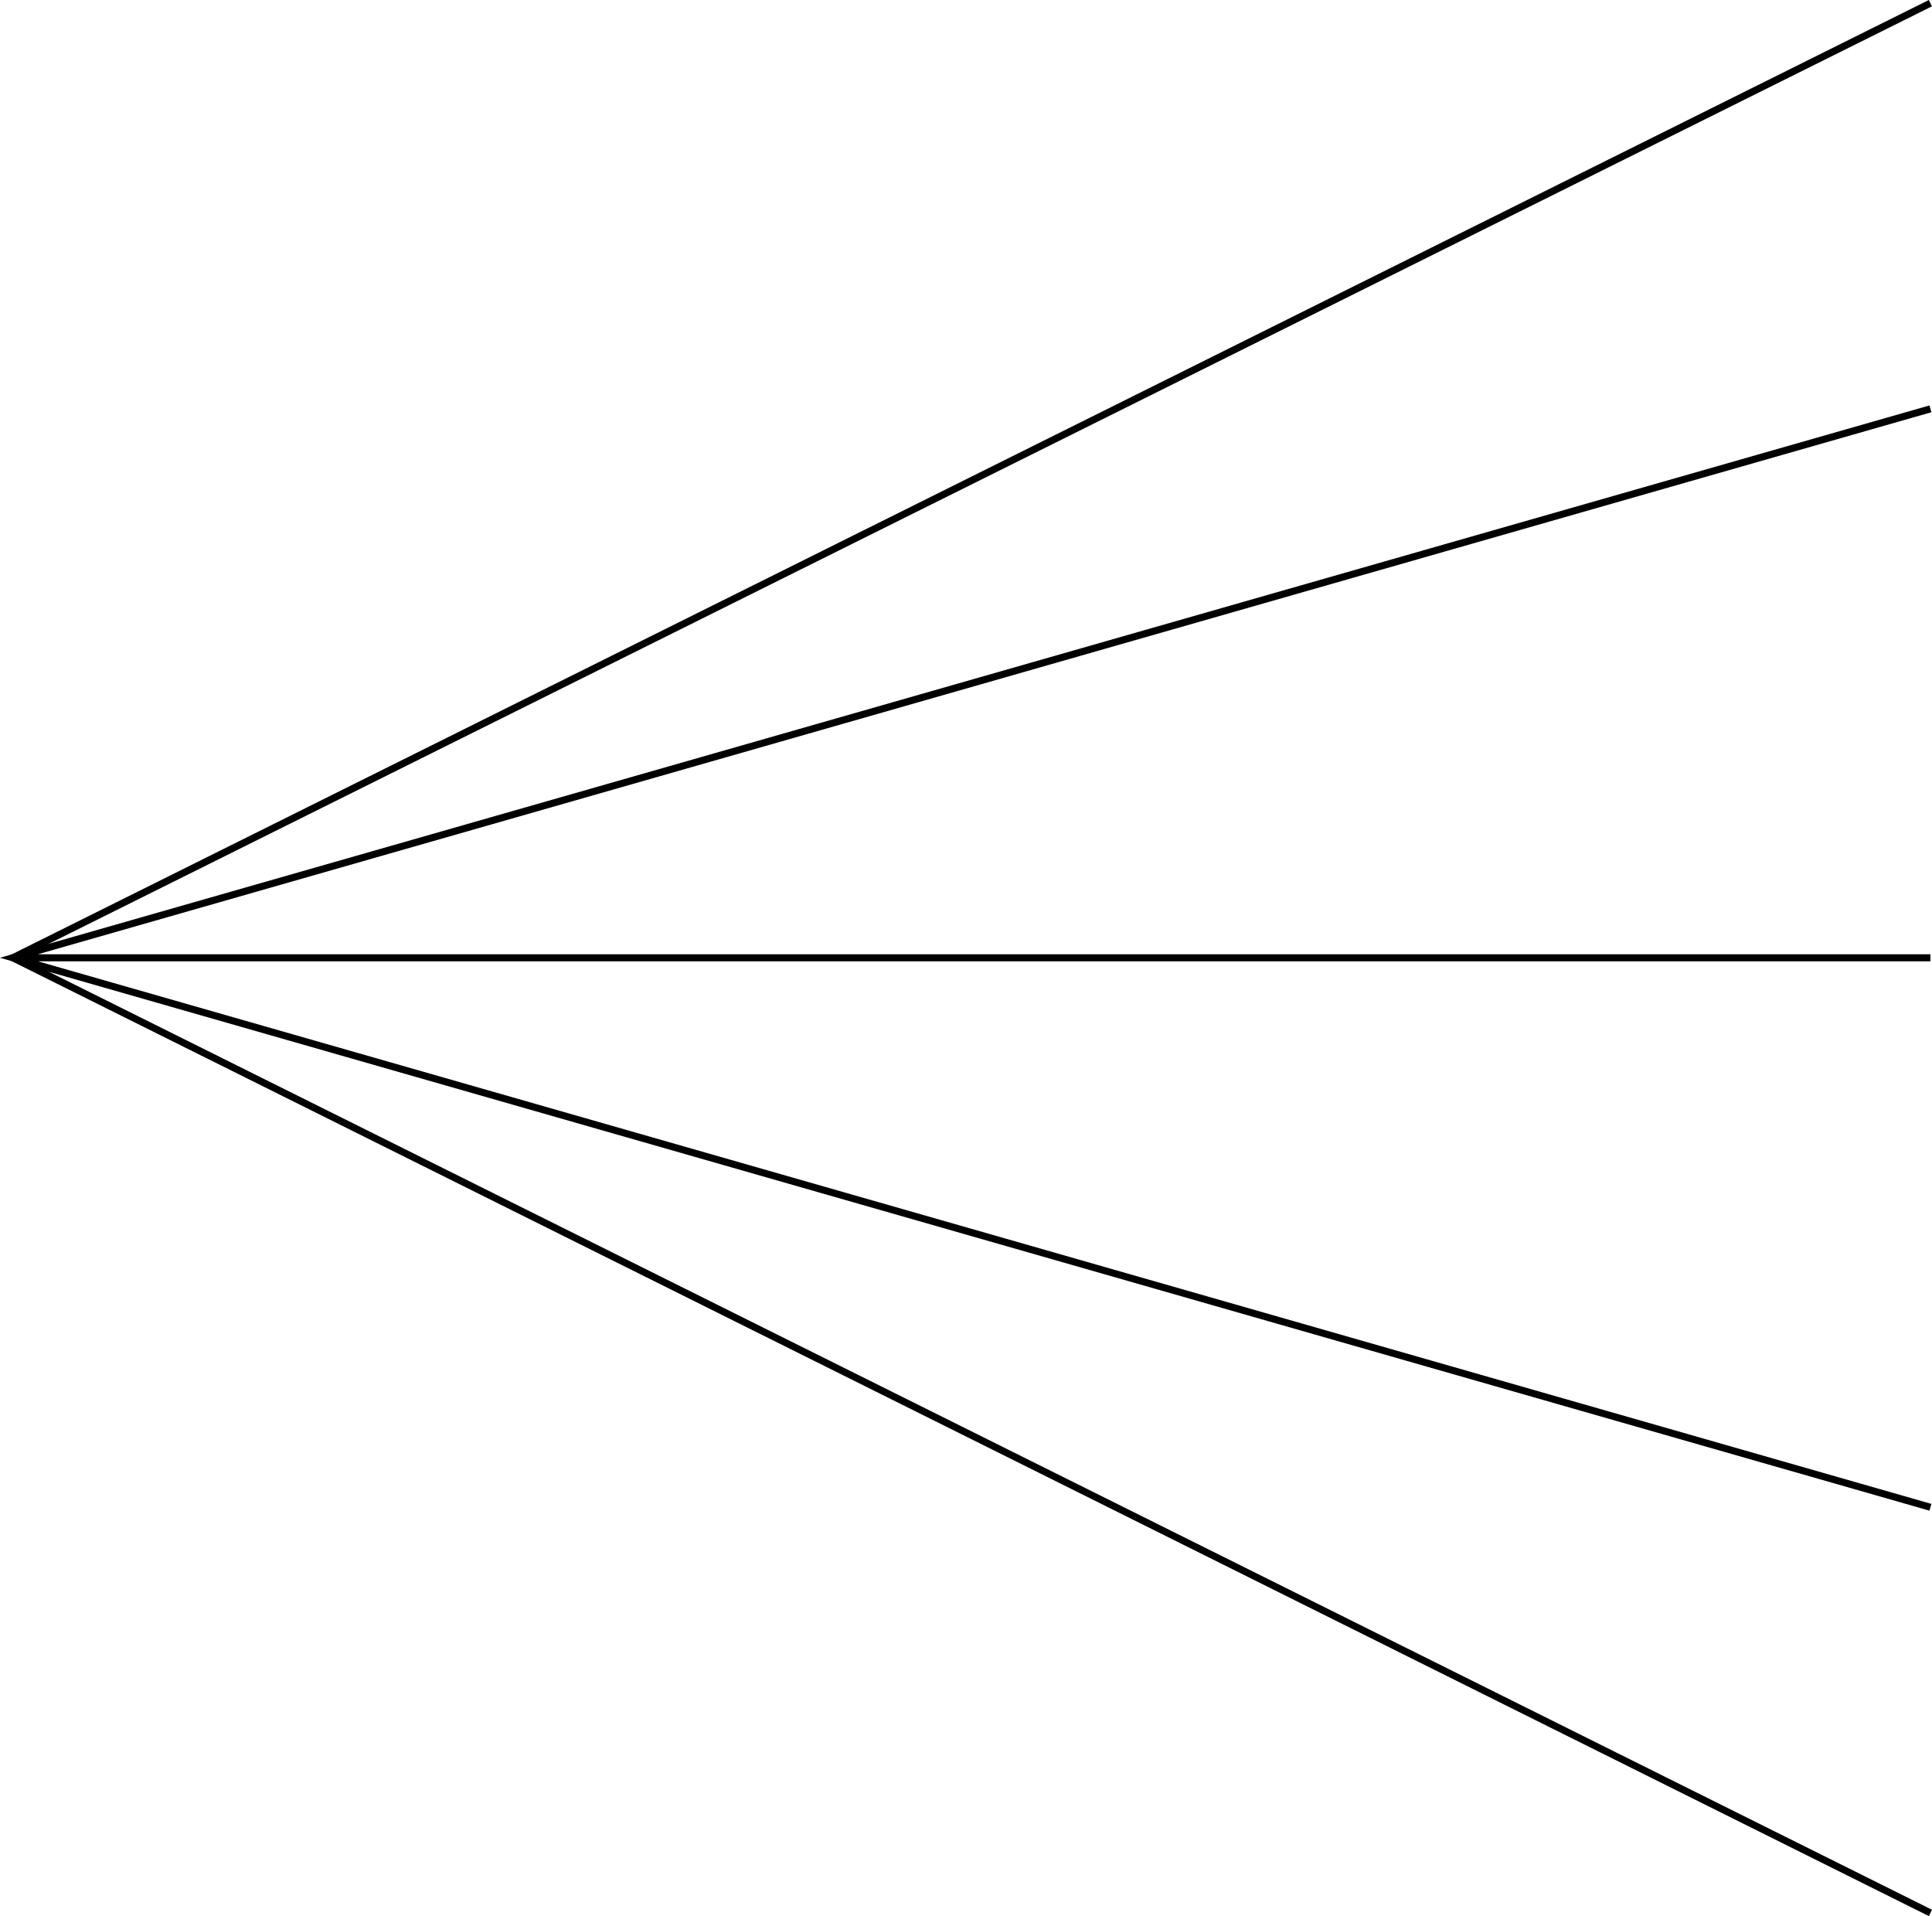 <svg xmlns="http://www.w3.org/2000/svg" width="360.084" height="357.076"><path fill="none" stroke="#000" stroke-miterlimit="10" stroke-width="1.315" d="M359.79.589 2.389 178.487l357.403 178"/><path fill="none" stroke="#000" stroke-miterlimit="10" stroke-width="1.315" d="M359.79 76.19 2.389 178.487 359.791 280.89m-.001-102.403H2.389"/></svg>
